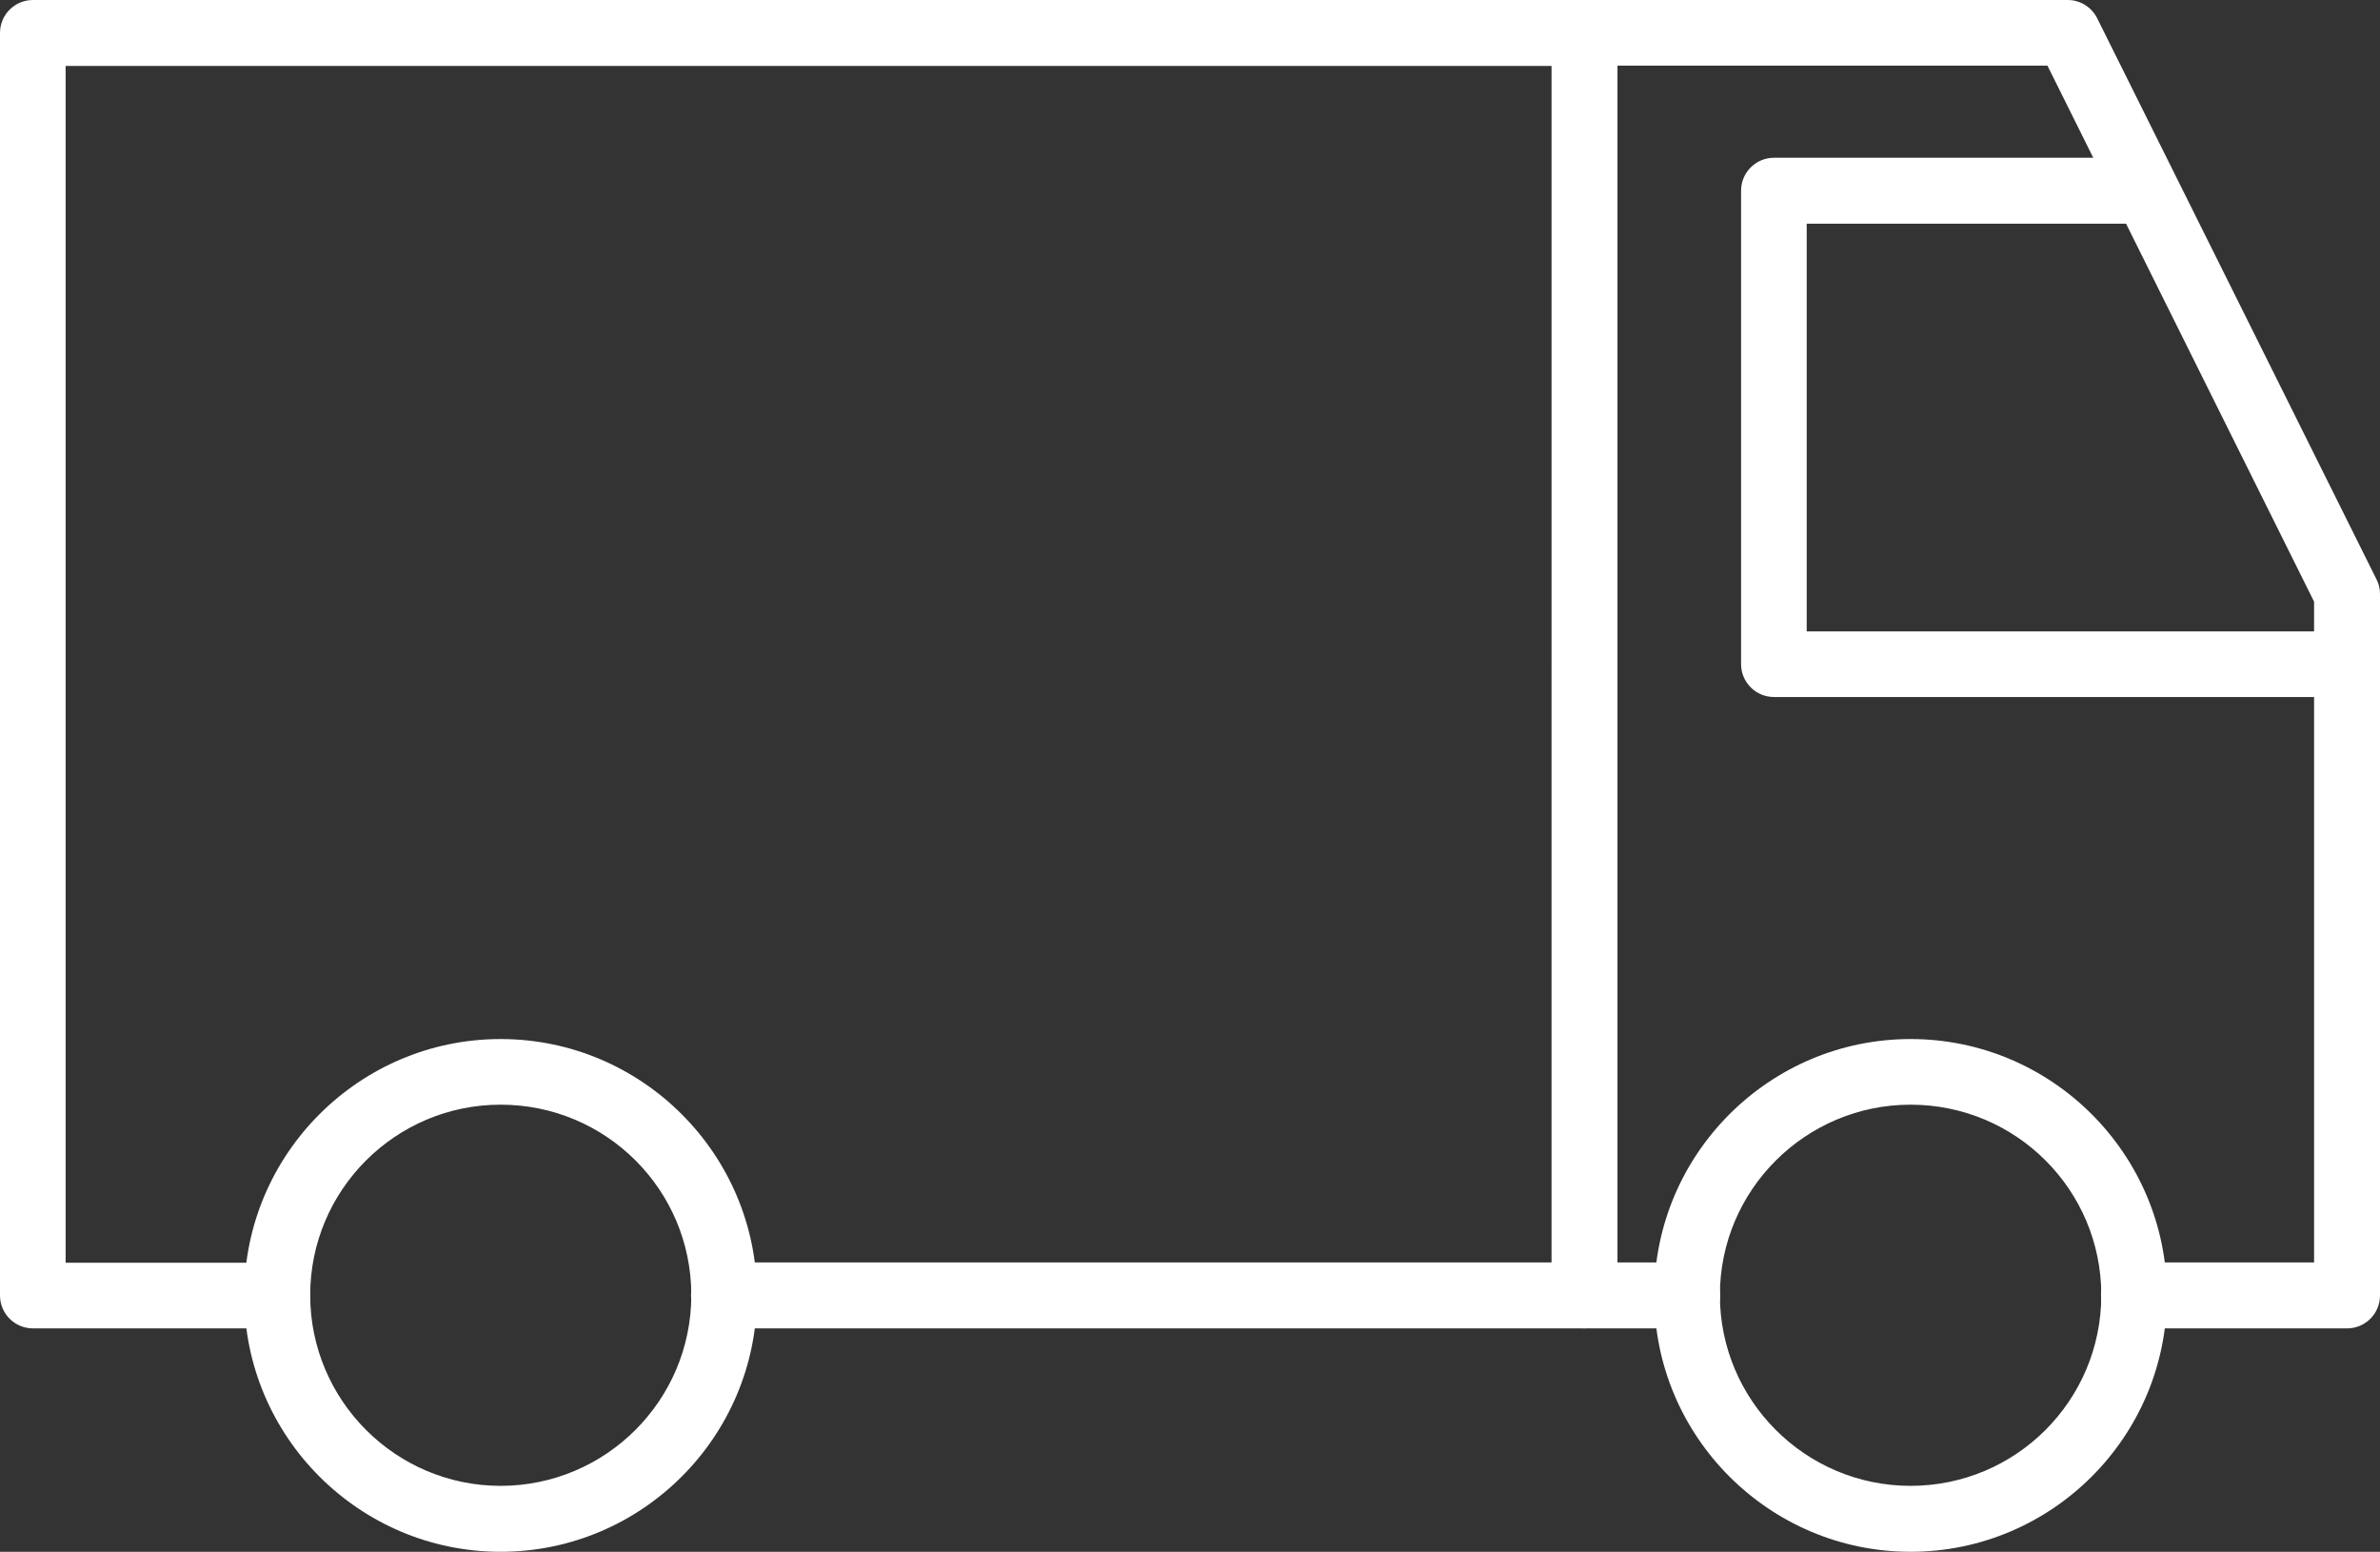 <?xml version="1.0" encoding="UTF-8"?>
<svg id="Calque_1" data-name="Calque 1" xmlns="http://www.w3.org/2000/svg" viewBox="0 0 80.87 52.72">
  <rect x="0" y="0" width="80.87" height="52.72" fill="#333333" stroke="none"/>
  <defs>
    <style>
      .cls-1 {
        fill: #fff;
      }
    </style>
  </defs>
  <path class="cls-1" d="M17.01,52.72c-4.8,0-8.71-3.91-8.71-8.71s3.91-8.71,8.71-8.71,8.71,3.91,8.71,8.71-3.91,8.71-8.71,8.71ZM17.01,37.53c-3.57,0-6.47,2.9-6.47,6.47s2.9,6.48,6.47,6.48,6.48-2.9,6.48-6.48-2.9-6.47-6.48-6.47Z"/>
  <path class="cls-1" d="M64.92,52.72c-4.8,0-8.71-3.91-8.71-8.71s3.91-8.71,8.71-8.71,8.71,3.91,8.71,8.71-3.91,8.71-8.71,8.71ZM64.92,37.53c-3.57,0-6.48,2.9-6.48,6.47s2.9,6.48,6.48,6.48,6.48-2.9,6.48-6.48-2.9-6.47-6.48-6.47Z"/>
  <path class="cls-1" d="M57.33,45.13H24.6c-.62,0-1.12-.5-1.12-1.12s.5-1.12,1.12-1.12h32.73c.62,0,1.12.5,1.12,1.12s-.5,1.12-1.12,1.12Z"/>
  <path class="cls-1" d="M79.75,45.13h-7.24c-.62,0-1.12-.5-1.12-1.12s.5-1.12,1.12-1.12h6.12v-22.45l-9.06-18.21h-14.61v41.78c0,.62-.5,1.12-1.12,1.12s-1.12-.5-1.12-1.12V1.12c0-.62.5-1.12,1.12-1.12h16.42c.42,0,.81.24,1,.62l9.49,19.06c.08.15.12.32.12.5v23.83c0,.62-.5,1.12-1.12,1.12Z"/>
  <path class="cls-1" d="M79.75,23.68h-19.47c-.62,0-1.12-.5-1.12-1.12V6.48c0-.62.5-1.12,1.12-1.12h12.23c.62,0,1.12.5,1.12,1.12s-.5,1.12-1.12,1.12h-11.12v13.85h18.36c.62,0,1.12.5,1.12,1.12s-.5,1.12-1.12,1.12Z"/>
  <path class="cls-1" d="M9.42,45.13H1.12c-.62,0-1.12-.5-1.12-1.12V1.12C0,.5.5,0,1.12,0h52.73c.62,0,1.12.5,1.12,1.12s-.5,1.12-1.12,1.12H2.23v40.66h7.18c.62,0,1.12.5,1.12,1.12s-.5,1.12-1.12,1.12Z"/>
</svg>